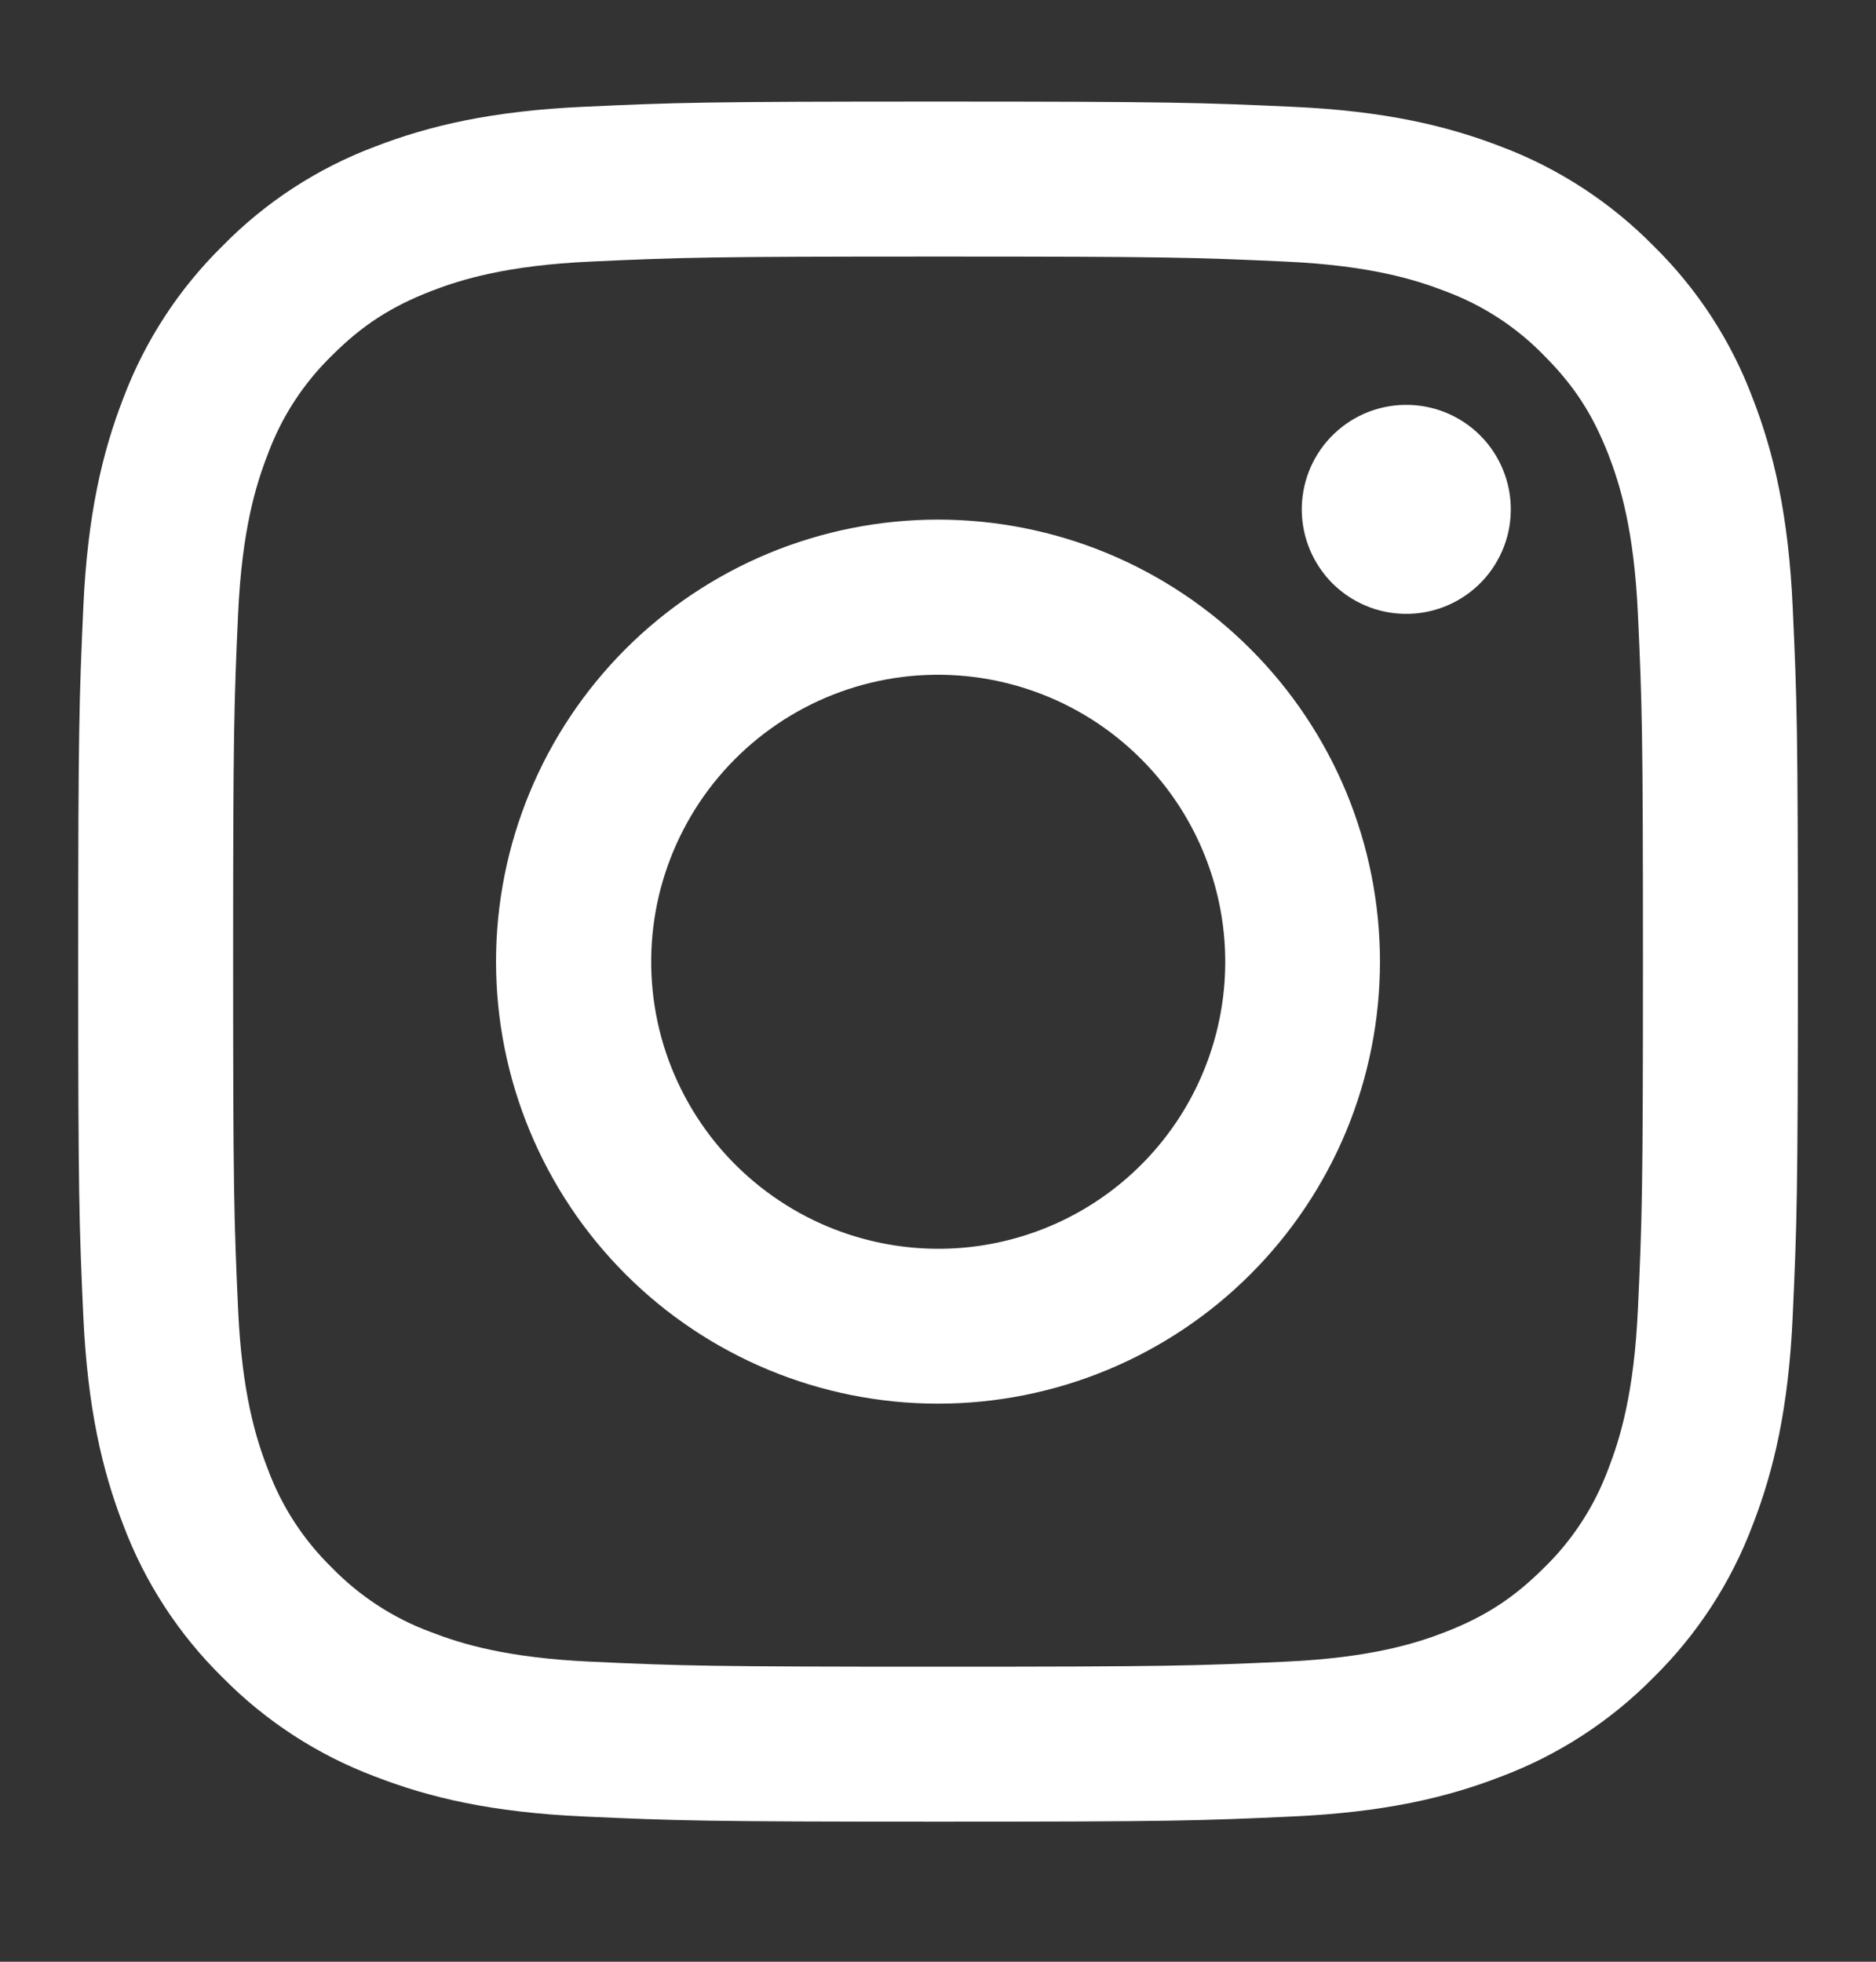 <svg width="22" height="23" viewBox="0 0 22 23" fill="none" xmlns="http://www.w3.org/2000/svg">
<rect x="0" y="0" width="22" height="23" fill="#333333" stroke="none"/>
<path fill-rule="evenodd" clip-rule="evenodd" d="M6.843 1.252C7.918 1.202 8.261 1.191 11 1.191C13.739 1.191 14.082 1.203 15.156 1.252C16.231 1.3 16.964 1.472 17.606 1.72C18.278 1.974 18.887 2.371 19.392 2.884C19.905 3.388 20.301 3.996 20.554 4.669C20.803 5.311 20.974 6.044 21.023 7.117C21.073 8.194 21.084 8.536 21.084 11.274C21.084 14.014 21.072 14.356 21.023 15.432C20.975 16.504 20.803 17.237 20.554 17.879C20.301 18.552 19.904 19.162 19.392 19.666C18.887 20.179 18.278 20.575 17.606 20.828C16.964 21.077 16.231 21.248 15.158 21.297C14.082 21.347 13.739 21.358 11 21.358C8.261 21.358 7.918 21.346 6.843 21.297C5.771 21.249 5.037 21.077 4.396 20.828C3.723 20.575 3.113 20.178 2.609 19.666C2.096 19.162 1.699 18.553 1.446 17.88C1.197 17.238 1.027 16.505 0.977 15.432C0.928 14.355 0.917 14.013 0.917 11.274C0.917 8.535 0.929 8.193 0.977 7.118C1.026 6.044 1.197 5.311 1.446 4.669C1.7 3.996 2.097 3.387 2.61 2.883C3.113 2.37 3.722 1.973 4.395 1.72C5.036 1.472 5.77 1.301 6.842 1.252H6.843ZM15.075 3.067C14.012 3.018 13.693 3.008 11 3.008C8.308 3.008 7.989 3.018 6.926 3.067C5.942 3.112 5.409 3.276 5.053 3.414C4.583 3.597 4.246 3.815 3.893 4.168C3.559 4.493 3.301 4.889 3.14 5.327C3.001 5.683 2.837 6.216 2.792 7.2C2.744 8.263 2.734 8.582 2.734 11.274C2.734 13.967 2.744 14.286 2.792 15.349C2.837 16.333 3.001 16.866 3.14 17.222C3.301 17.659 3.559 18.056 3.893 18.381C4.219 18.716 4.616 18.974 5.053 19.135C5.409 19.273 5.942 19.437 6.926 19.482C7.989 19.531 8.307 19.541 11 19.541C13.694 19.541 14.012 19.531 15.075 19.482C16.058 19.437 16.592 19.273 16.948 19.135C17.418 18.952 17.754 18.734 18.107 18.381C18.442 18.056 18.699 17.659 18.861 17.222C18.999 16.866 19.163 16.333 19.208 15.349C19.257 14.286 19.267 13.967 19.267 11.274C19.267 8.582 19.257 8.263 19.208 7.2C19.163 6.216 18.999 5.683 18.861 5.327C18.677 4.857 18.46 4.521 18.107 4.168C17.782 3.833 17.386 3.576 16.948 3.414C16.592 3.276 16.058 3.112 15.075 3.067ZM9.712 14.383C10.432 14.682 11.233 14.723 11.978 14.497C12.724 14.272 13.368 13.794 13.801 13.147C14.234 12.499 14.429 11.721 14.352 10.945C14.275 10.17 13.931 9.446 13.379 8.896C13.027 8.544 12.602 8.275 12.134 8.108C11.665 7.94 11.166 7.879 10.671 7.927C10.176 7.976 9.698 8.134 9.271 8.39C8.845 8.646 8.48 8.993 8.204 9.406C7.928 9.82 7.746 10.289 7.673 10.781C7.6 11.273 7.637 11.775 7.781 12.251C7.926 12.727 8.174 13.165 8.508 13.534C8.842 13.902 9.253 14.192 9.712 14.383ZM7.335 7.61C7.817 7.128 8.388 6.747 9.017 6.486C9.646 6.226 10.32 6.092 11 6.092C11.681 6.092 12.355 6.226 12.984 6.486C13.613 6.747 14.184 7.128 14.665 7.61C15.146 8.091 15.528 8.662 15.789 9.291C16.049 9.92 16.183 10.594 16.183 11.274C16.183 11.955 16.049 12.629 15.789 13.258C15.528 13.887 15.146 14.458 14.665 14.939C13.693 15.911 12.375 16.457 11 16.457C9.626 16.457 8.307 15.911 7.335 14.939C6.364 13.967 5.817 12.649 5.817 11.274C5.817 9.9 6.364 8.582 7.335 7.61ZM17.333 6.863C17.452 6.751 17.547 6.616 17.613 6.466C17.68 6.316 17.715 6.154 17.717 5.99C17.72 5.826 17.689 5.663 17.627 5.511C17.566 5.359 17.474 5.221 17.358 5.105C17.242 4.989 17.104 4.898 16.952 4.836C16.8 4.775 16.638 4.744 16.474 4.747C16.31 4.749 16.148 4.784 15.998 4.85C15.848 4.916 15.713 5.012 15.6 5.131C15.381 5.363 15.262 5.671 15.266 5.99C15.271 6.309 15.4 6.613 15.625 6.839C15.851 7.064 16.155 7.193 16.474 7.197C16.793 7.202 17.101 7.082 17.333 6.863Z" fill="white"/>
</svg>
